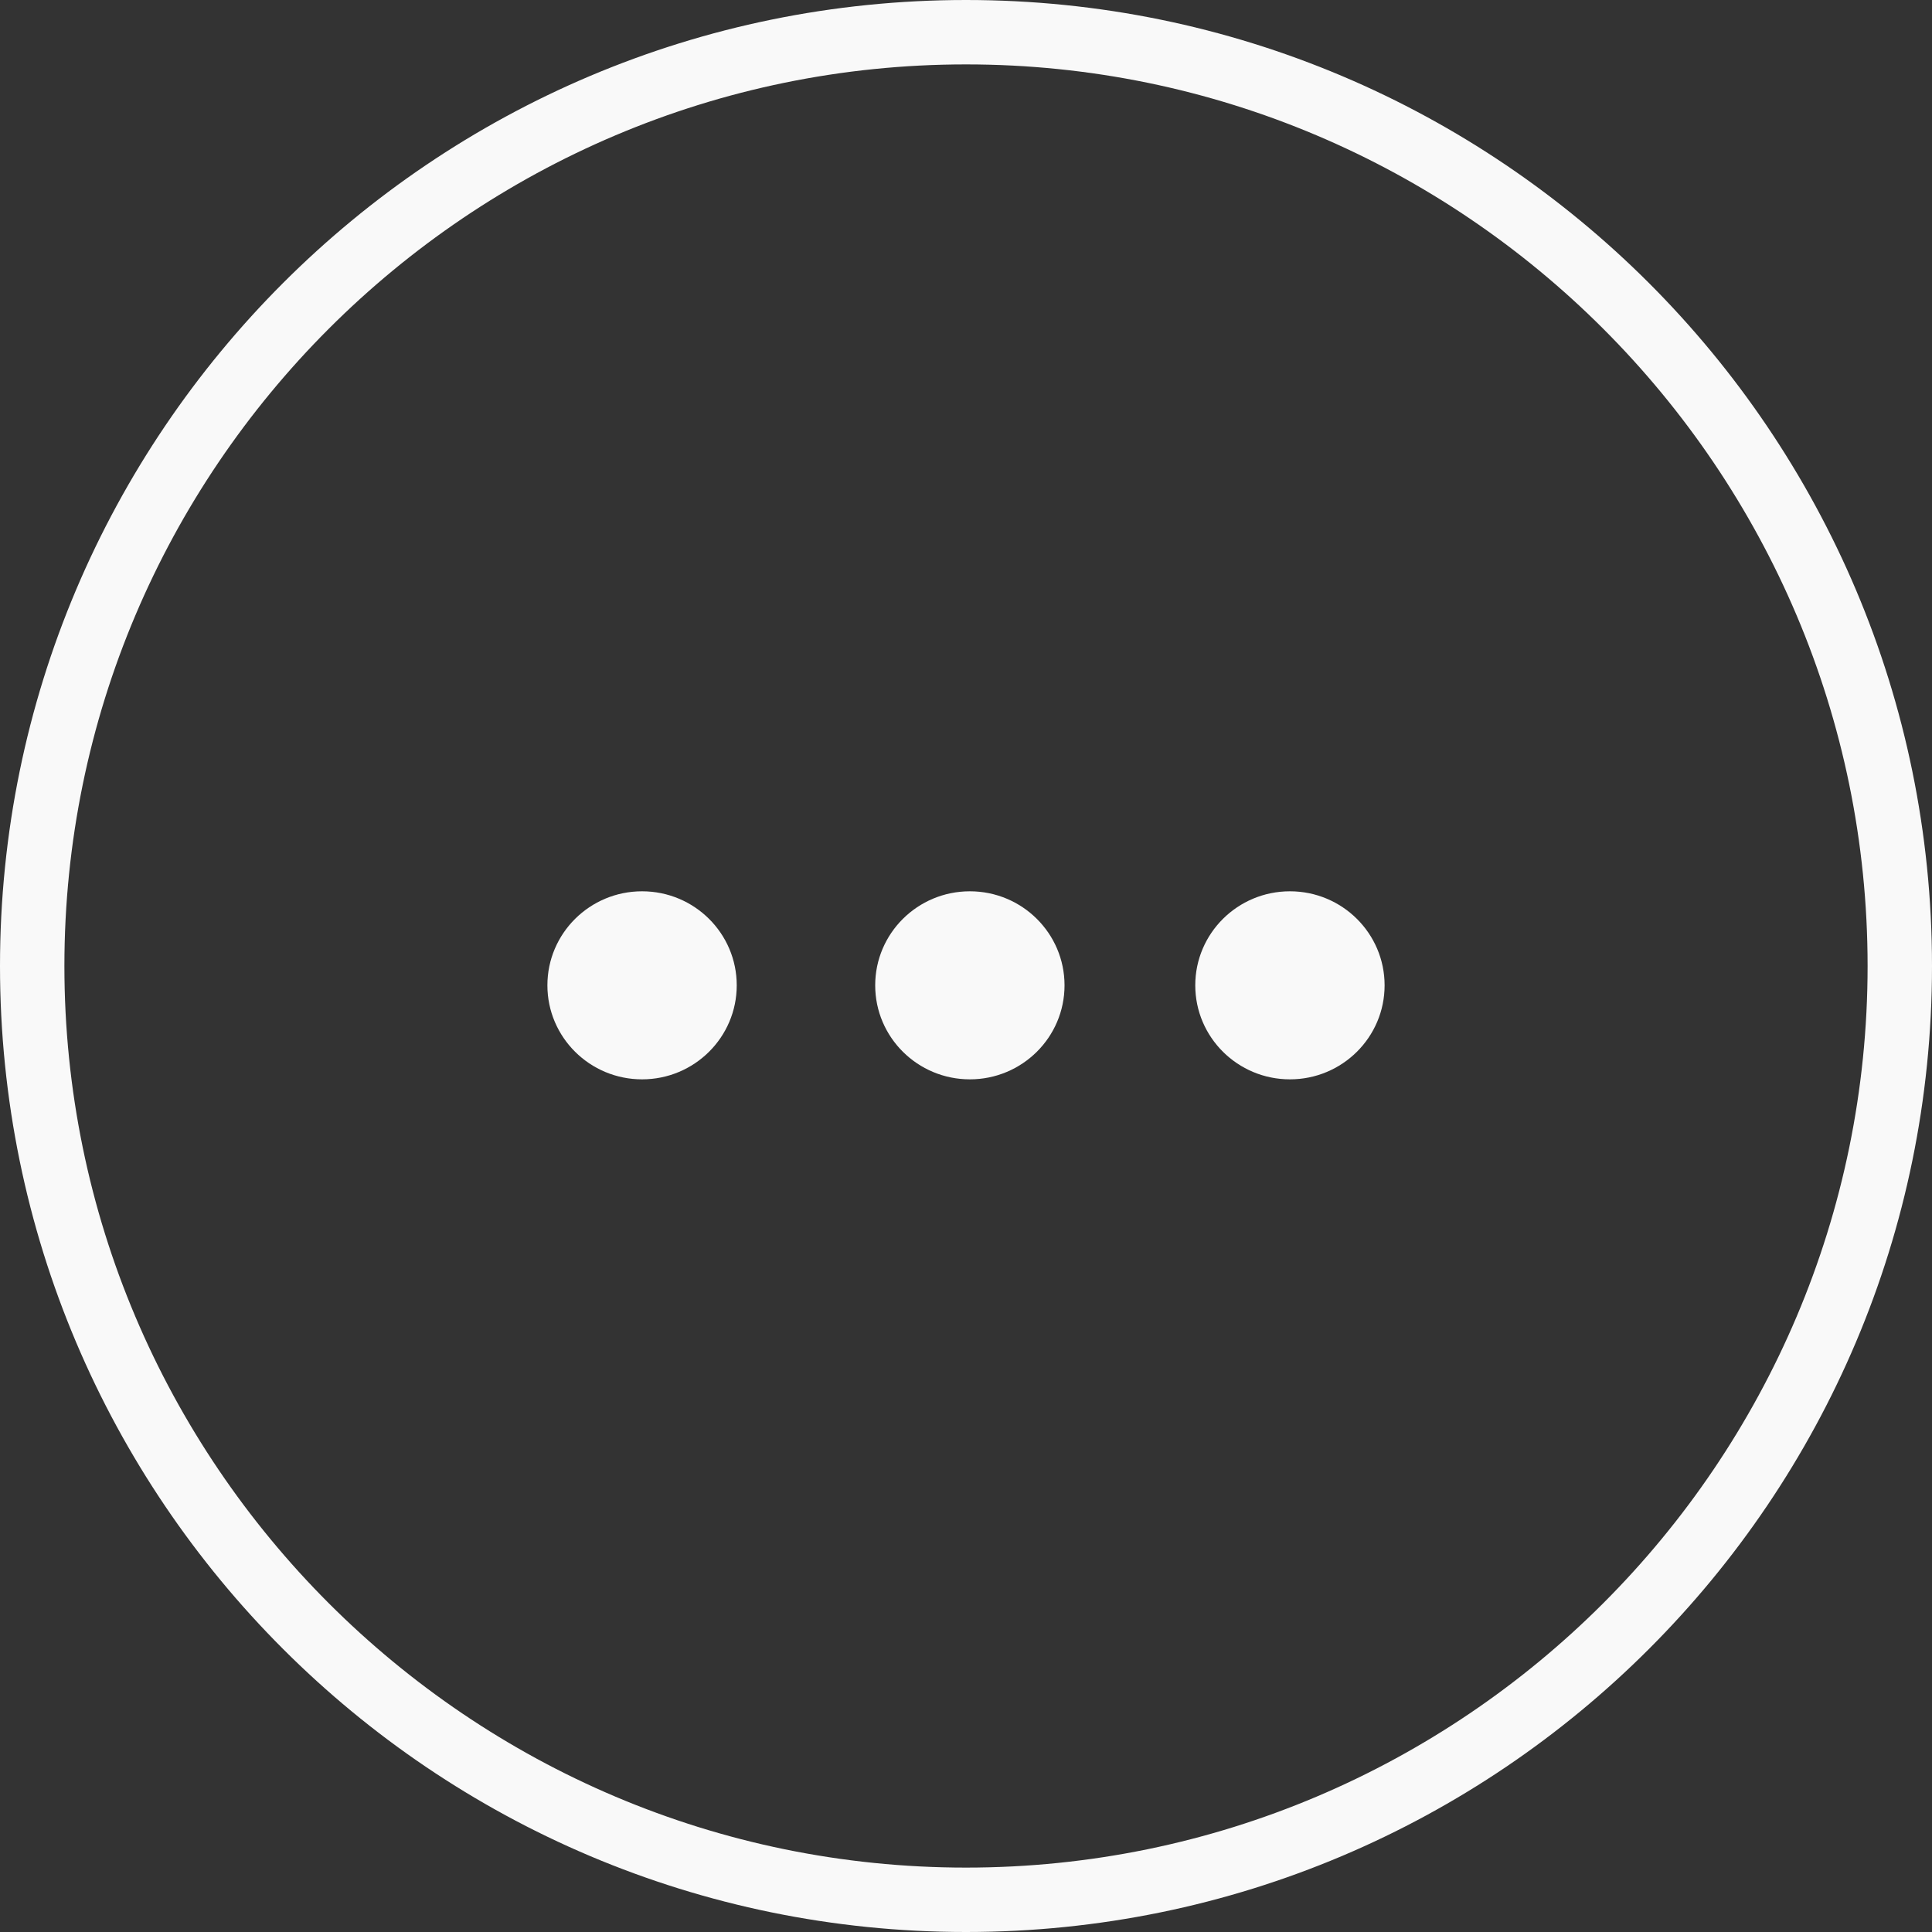 <?xml version="1.0" encoding="UTF-8"?>
<svg id="Livello_1" data-name="Livello 1" xmlns="http://www.w3.org/2000/svg" viewBox="0 0 30 30">
  <rect x="0" y="0" width="30" height="30" fill="#333333" stroke="none"/>
  <defs>
    <style>
      .cls-1 {
        fill: #f9f9f9;
        stroke-width: 0px;
      }
    </style>
  </defs>
  <g id="layer2">
    <ellipse id="path5" class="cls-1" cx="20.03" cy="15.3" rx="1.47" ry="1.46"/>
    <ellipse id="path5-4" class="cls-1" cx="15.06" cy="15.3" rx="1.47" ry="1.46"/>
    <ellipse id="path5-6" class="cls-1" cx="9.97" cy="15.3" rx="1.47" ry="1.46"/>
  </g>
  <path class="cls-1" d="M15,1c7.72,0,14,6.28,14,14s-6.28,14-14,14S1,22.72,1,15,7.28,1,15,1M15,0C6.72,0,0,6.72,0,15s6.72,15,15,15,15-6.72,15-15S23.28,0,15,0h0Z"/>
</svg>